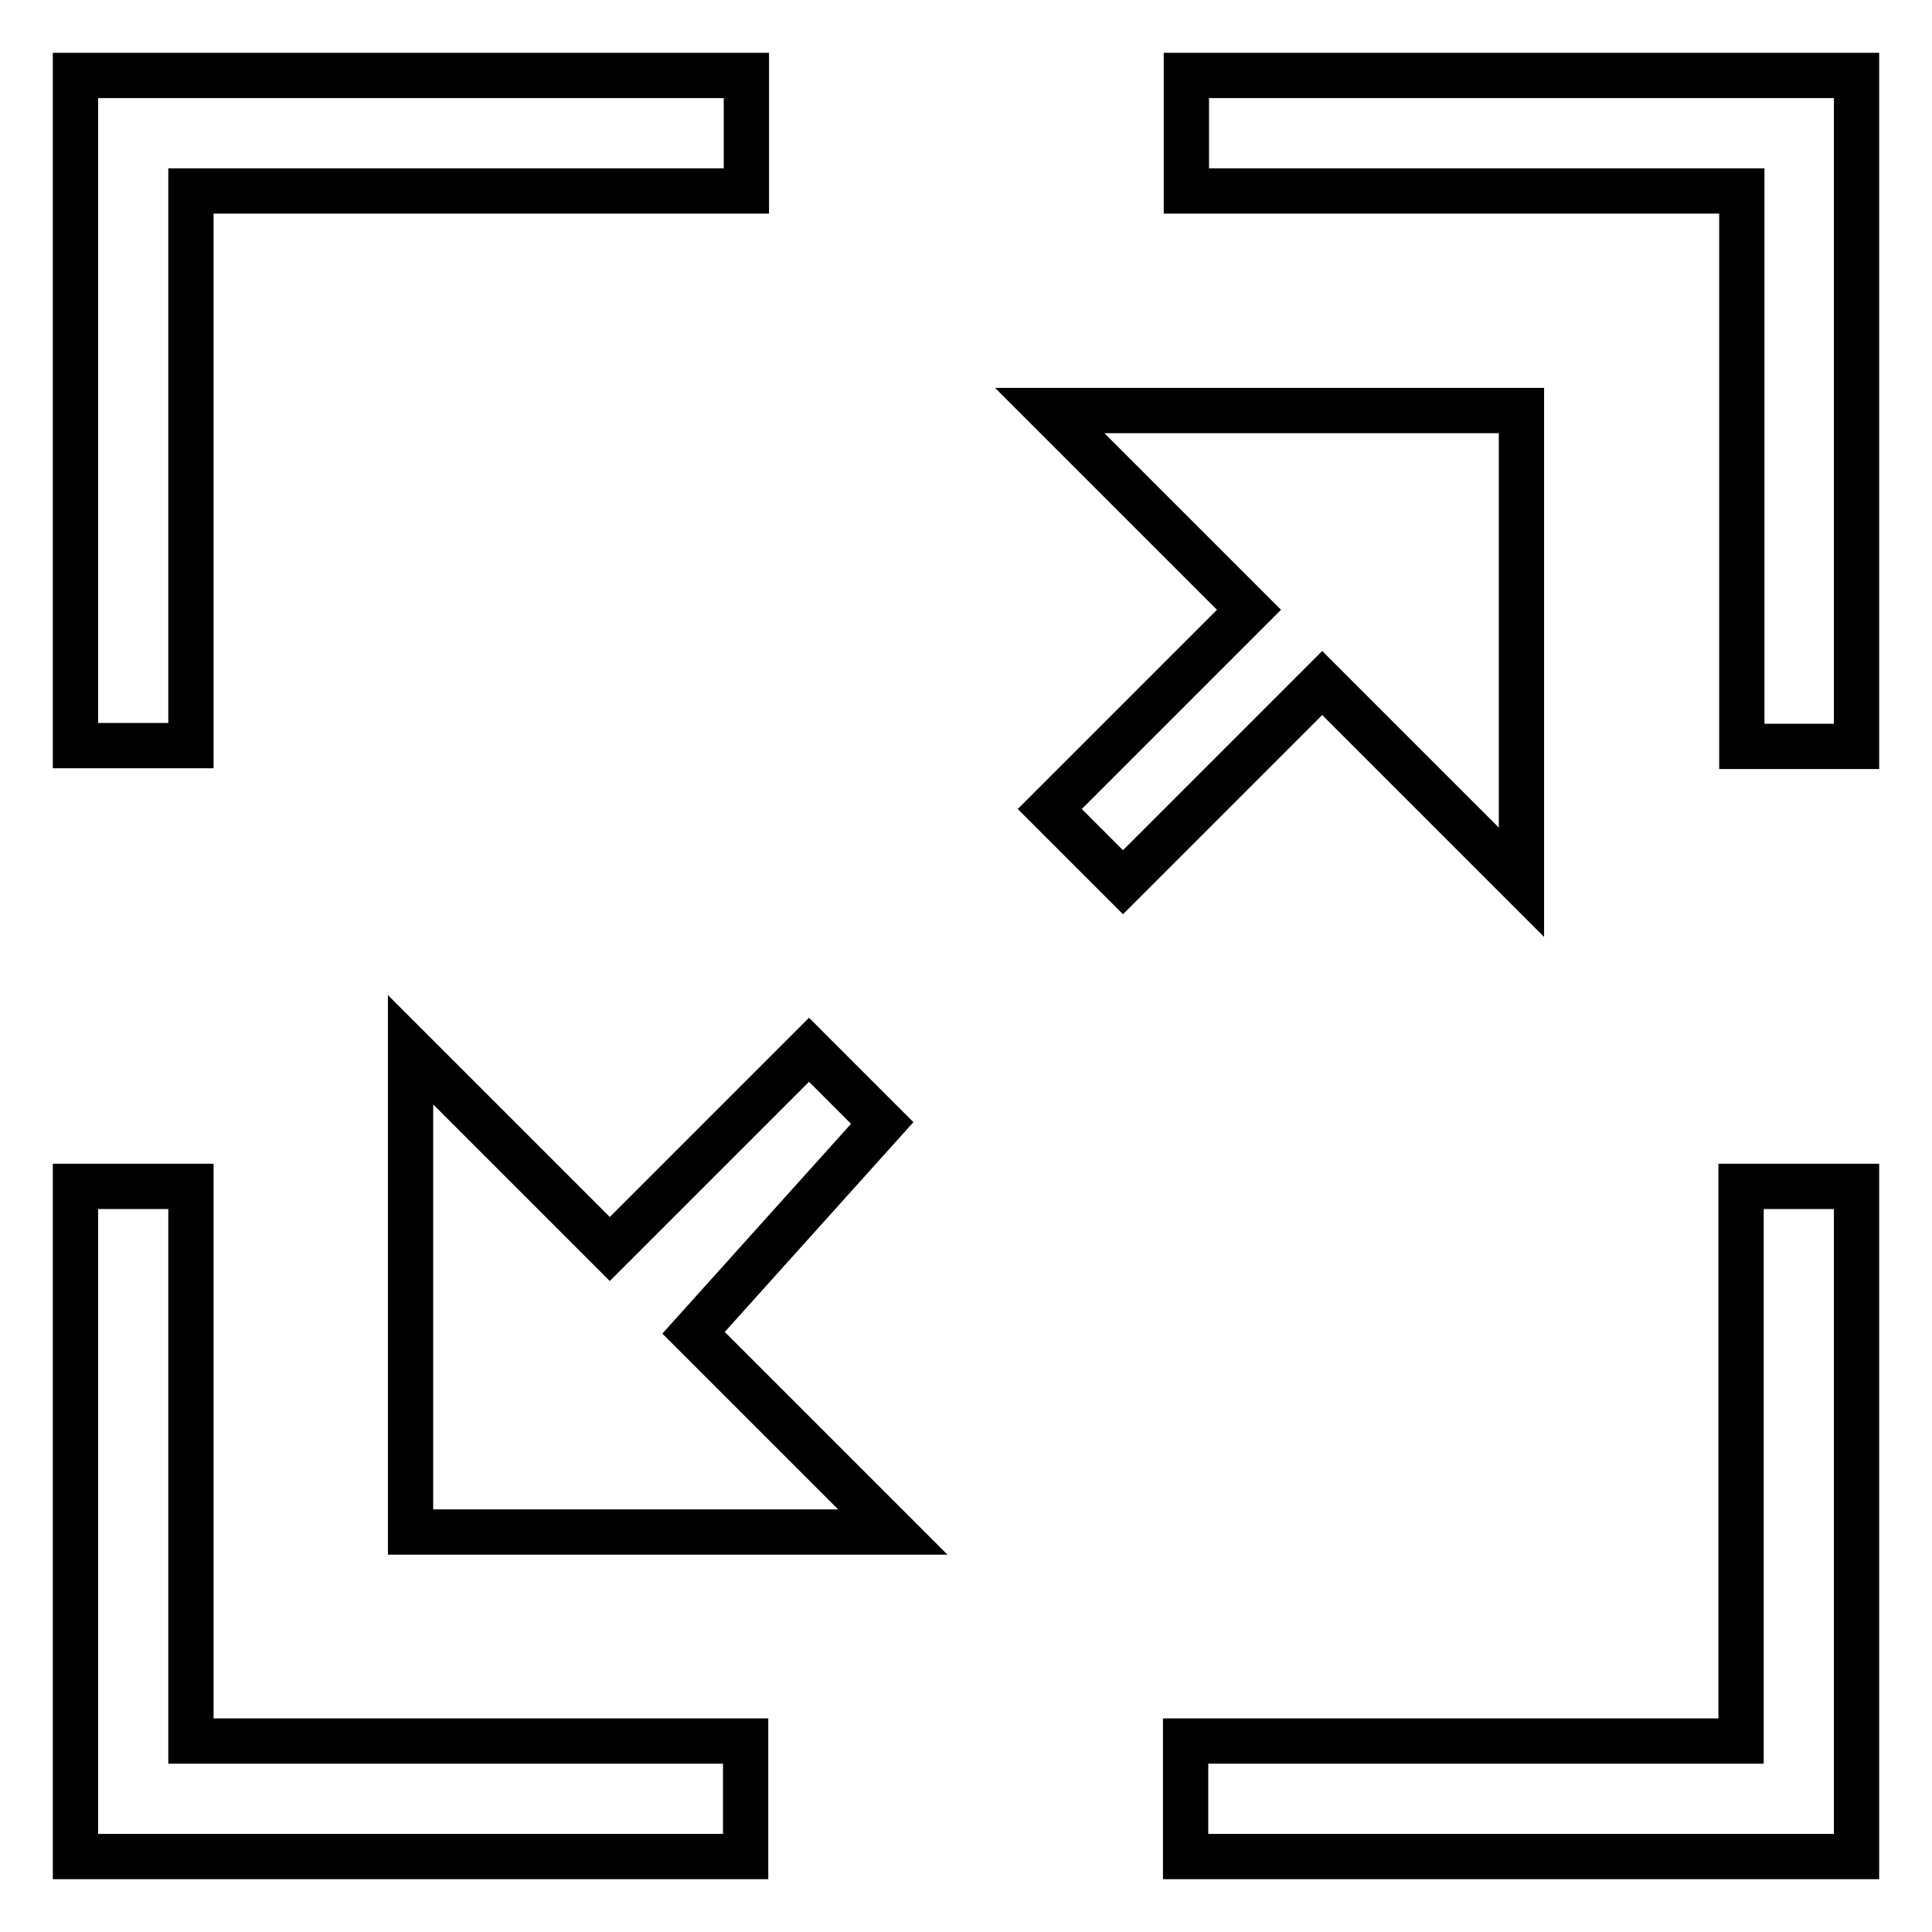 <?xml version="1.0" encoding="utf-8"?>
<!-- Svg Vector Icons : http://www.onlinewebfonts.com/icon -->
<!DOCTYPE svg PUBLIC "-//W3C//DTD SVG 1.1//EN" "http://www.w3.org/Graphics/SVG/1.1/DTD/svg11.dtd">
<svg version="1.1" xmlns="http://www.w3.org/2000/svg" xmlns:xlink="http://www.w3.org/1999/xlink" x="0px" y="0px" viewBox="0 0 256 256" enable-background="new 0 0 256 256" xml:space="preserve">
<g><g><path stroke-width="6" fill-opacity="0" stroke="#000000"  d="M107.2,139.1l-26.4,26.4l-26.4-26.4V203h63.9l-26.4-26.4l25-27.8L107.2,139.1z M201.6,116.9V54.4h-62.5l26.4,26.4l-26.4,26.4l9.7,9.7l26.4-26.4L201.6,116.9z M25.3,25.3h73.6V10H10v88.8h15.3V25.3z M25.3,157.2H10V246h88.8v-15.3H25.3V157.2z M230.7,230.7h-73.6V246H246v-88.8h-15.3V230.7z M157.2,10v15.3h73.6v73.6H246V10H157.2z"/></g></g>
</svg>
